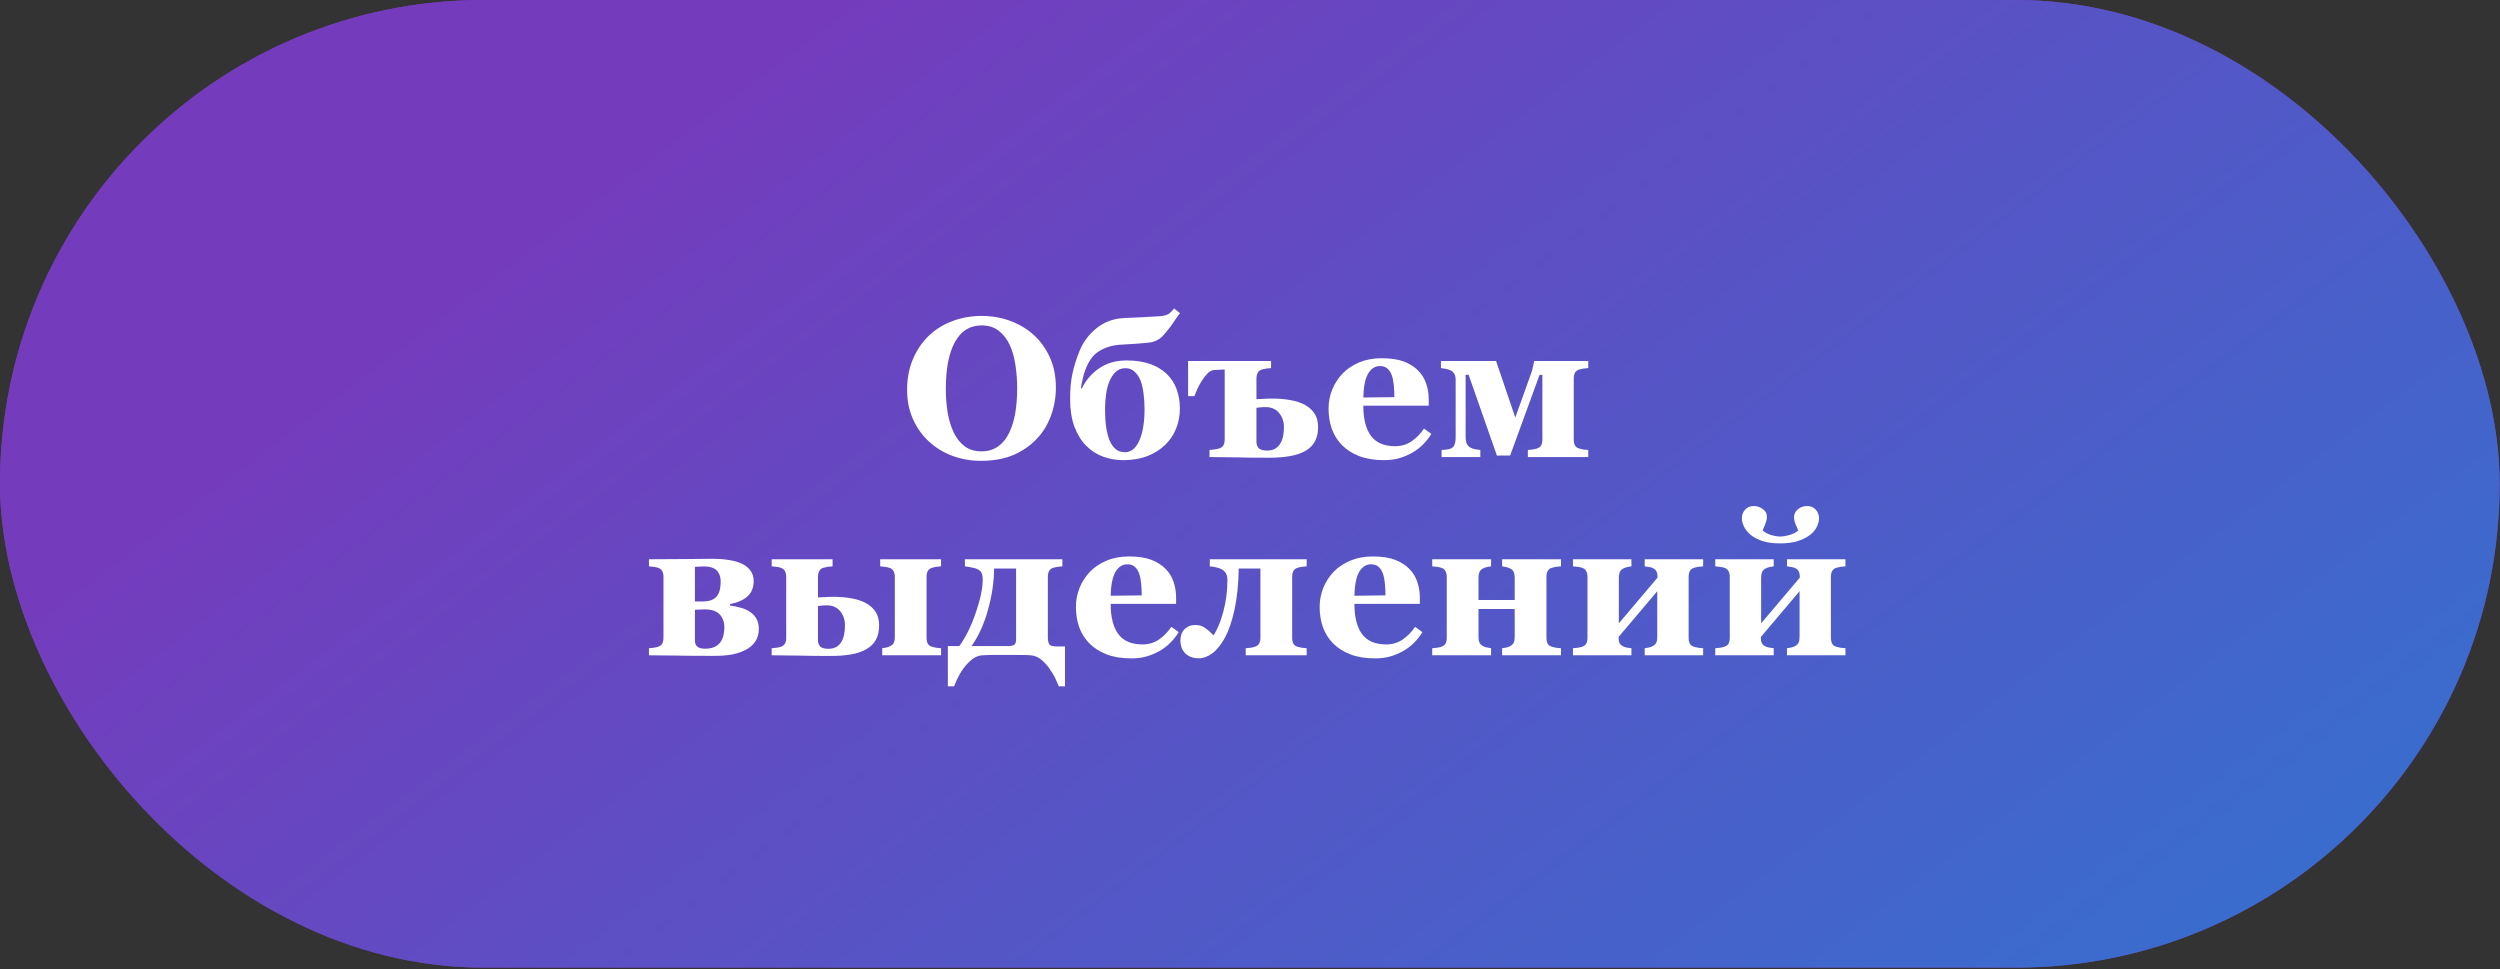 <?xml version="1.0" encoding="UTF-8"?> <svg xmlns="http://www.w3.org/2000/svg" width="454" height="176" viewBox="0 0 454 176" fill="none"><rect x="0" y="0" width="454" height="176" fill="#333333" stroke="none"/><rect width="453.937" height="175.719" rx="87.86" fill="#753BBD"></rect><rect width="453.937" height="175.719" rx="87.86" fill="url(#paint0_linear_3132_19)"></rect><path d="M187.74 60.834C188.971 61.959 189.943 63.318 190.658 64.912C191.385 66.506 191.748 68.322 191.748 70.361C191.748 72.178 191.443 73.906 190.834 75.547C190.225 77.188 189.346 78.6 188.197 79.783C186.99 81.014 185.572 81.975 183.943 82.666C182.314 83.346 180.375 83.686 178.125 83.686C176.309 83.686 174.592 83.387 172.975 82.789C171.357 82.191 169.934 81.324 168.703 80.188C167.484 79.074 166.518 77.721 165.803 76.127C165.088 74.533 164.73 72.758 164.73 70.801C164.73 68.762 165.076 66.916 165.768 65.264C166.471 63.6 167.432 62.176 168.65 60.992C169.857 59.832 171.287 58.941 172.939 58.32C174.604 57.688 176.373 57.371 178.248 57.371C180.111 57.371 181.857 57.676 183.486 58.285C185.127 58.895 186.545 59.744 187.74 60.834ZM183.223 78.676C183.75 77.609 184.131 76.402 184.365 75.055C184.6 73.707 184.717 72.184 184.717 70.484C184.717 69.043 184.611 67.643 184.4 66.283C184.201 64.912 183.855 63.693 183.363 62.627C182.859 61.56 182.191 60.705 181.359 60.06C180.527 59.416 179.49 59.094 178.248 59.094C176.127 59.094 174.516 60.102 173.414 62.117C172.312 64.121 171.762 66.957 171.762 70.625C171.762 72.184 171.879 73.654 172.113 75.037C172.359 76.42 172.74 77.627 173.256 78.658C173.783 79.701 174.451 80.516 175.26 81.102C176.068 81.676 177.064 81.963 178.248 81.963C179.408 81.963 180.404 81.67 181.236 81.084C182.068 80.498 182.73 79.695 183.223 78.676ZM206.988 79.801C207.281 79.098 207.498 78.277 207.639 77.34C207.779 76.391 207.85 75.359 207.85 74.246C207.85 73.367 207.791 72.453 207.674 71.504C207.557 70.555 207.375 69.764 207.129 69.131C206.859 68.451 206.496 67.906 206.039 67.496C205.594 67.074 205.043 66.863 204.387 66.863C203.672 66.863 203.08 67.086 202.611 67.531C202.143 67.977 201.762 68.557 201.469 69.272C201.199 69.904 201 70.666 200.871 71.557C200.742 72.436 200.678 73.332 200.678 74.246C200.678 75.547 200.748 76.678 200.889 77.639C201.041 78.588 201.246 79.373 201.504 79.994C201.797 80.686 202.172 81.213 202.629 81.576C203.086 81.939 203.637 82.121 204.281 82.121C204.879 82.121 205.406 81.922 205.863 81.523C206.32 81.113 206.695 80.539 206.988 79.801ZM196.283 70.502L196.459 70.537C197.197 69.025 198.258 67.801 199.641 66.863C201.035 65.926 202.682 65.457 204.58 65.457C206.209 65.457 207.627 65.668 208.834 66.09C210.041 66.512 211.055 67.115 211.875 67.9C212.684 68.674 213.281 69.594 213.668 70.66C214.066 71.727 214.266 72.916 214.266 74.228C214.266 75.482 214.037 76.684 213.58 77.832C213.123 78.969 212.461 79.953 211.594 80.785C210.691 81.664 209.602 82.35 208.324 82.842C207.047 83.322 205.605 83.562 204 83.562C202.746 83.562 201.533 83.357 200.361 82.947C199.189 82.525 198.146 81.852 197.232 80.926C196.342 80.023 195.633 78.869 195.105 77.463C194.59 76.045 194.332 74.375 194.332 72.453C194.332 70.613 194.484 69.025 194.789 67.689C195.094 66.353 195.527 65 196.09 63.629C196.723 62.082 197.736 60.74 199.131 59.603C200.537 58.467 202.195 57.852 204.105 57.758C205.055 57.711 206.221 57.658 207.604 57.6C208.986 57.529 209.994 57.471 210.627 57.424C211.213 57.377 211.682 57.272 212.033 57.107C212.396 56.932 212.789 56.568 213.211 56.018L214.283 56.861C213.896 57.365 213.533 57.881 213.193 58.408C212.865 58.924 212.514 59.404 212.139 59.85C211.904 60.131 211.652 60.435 211.383 60.764C211.113 61.08 210.844 61.332 210.574 61.52C210.281 61.719 209.953 61.883 209.59 62.012C209.227 62.141 208.734 62.228 208.113 62.275C207.598 62.31 206.941 62.363 206.145 62.434C205.359 62.492 204.586 62.539 203.824 62.574C202.805 62.621 201.938 62.768 201.223 63.014C200.508 63.26 199.904 63.553 199.412 63.893C198.932 64.221 198.545 64.59 198.252 65C197.959 65.41 197.725 65.785 197.549 66.125C197.209 66.805 196.928 67.578 196.705 68.445C196.494 69.301 196.354 69.986 196.283 70.502ZM233.162 77.551C233.162 76.566 232.869 75.717 232.283 75.002C231.709 74.287 230.895 73.93 229.84 73.93C229.43 73.93 229.084 73.947 228.803 73.982C228.533 74.018 228.322 74.041 228.17 74.053V80.223C228.17 80.715 228.311 81.107 228.592 81.4C228.885 81.682 229.395 81.822 230.121 81.822C230.719 81.822 231.217 81.699 231.615 81.453C232.025 81.195 232.342 80.856 232.564 80.434C232.799 79.988 232.957 79.531 233.039 79.062C233.121 78.582 233.162 78.078 233.162 77.551ZM239.367 77.586C239.367 78.57 239.174 79.426 238.787 80.152C238.412 80.867 237.832 81.447 237.047 81.893C236.297 82.314 235.377 82.625 234.287 82.824C233.197 83.023 231.92 83.123 230.455 83.123C227.924 83.123 225.879 83.1 224.32 83.053C222.762 83.018 221.203 83 219.645 83V81.717C219.938 81.693 220.254 81.658 220.594 81.611C220.934 81.564 221.209 81.506 221.42 81.436C221.795 81.307 222.053 81.107 222.193 80.838C222.334 80.568 222.404 80.217 222.404 79.783V67.109C222.006 67.109 221.654 67.121 221.35 67.144C221.045 67.156 220.723 67.18 220.383 67.215C219.996 67.25 219.609 67.473 219.223 67.883C218.836 68.293 218.49 68.75 218.186 69.254C217.869 69.758 217.6 70.262 217.377 70.766C217.166 71.269 217.008 71.662 216.902 71.943H215.76V65.562H230.824V66.846C230.473 66.869 230.174 66.898 229.928 66.934C229.693 66.969 229.436 67.027 229.154 67.109C228.791 67.215 228.533 67.426 228.381 67.742C228.24 68.047 228.17 68.387 228.17 68.762V72.488C228.697 72.477 229.131 72.459 229.471 72.436C229.822 72.4 230.355 72.383 231.07 72.383C232.277 72.383 233.379 72.477 234.375 72.664C235.383 72.84 236.256 73.133 236.994 73.543C237.744 73.953 238.324 74.481 238.734 75.125C239.156 75.769 239.367 76.59 239.367 77.586ZM259.934 78.799C259.523 79.467 259.025 80.1 258.439 80.697C257.865 81.283 257.209 81.787 256.471 82.209C255.686 82.654 254.889 82.988 254.08 83.211C253.283 83.445 252.363 83.562 251.32 83.562C249.586 83.562 248.086 83.316 246.82 82.824C245.566 82.332 244.529 81.67 243.709 80.838C242.889 80.006 242.273 79.027 241.863 77.902C241.465 76.766 241.266 75.535 241.266 74.211C241.266 73.016 241.482 71.873 241.916 70.783C242.361 69.682 242.988 68.703 243.797 67.848C244.594 67.016 245.596 66.342 246.803 65.826C248.021 65.311 249.381 65.053 250.881 65.053C252.521 65.053 253.869 65.252 254.924 65.65C255.979 66.049 256.852 66.6 257.543 67.303C258.211 67.971 258.697 68.762 259.002 69.676C259.307 70.578 259.459 71.527 259.459 72.523V73.666H247.576C247.576 76.068 248.039 77.897 248.965 79.15C249.891 80.404 251.361 81.031 253.377 81.031C254.479 81.031 255.469 80.732 256.348 80.135C257.227 79.525 257.977 78.758 258.598 77.832L259.934 78.799ZM253.219 72.119C253.219 71.416 253.184 70.695 253.113 69.957C253.043 69.219 252.92 68.615 252.744 68.147C252.545 67.596 252.27 67.18 251.918 66.898C251.578 66.617 251.145 66.477 250.617 66.477C249.715 66.477 248.994 66.934 248.455 67.848C247.916 68.762 247.623 70.209 247.576 72.189L253.219 72.119ZM288.428 83H277.459V81.717C277.752 81.693 278.045 81.664 278.338 81.629C278.643 81.582 278.9 81.523 279.111 81.453C279.486 81.324 279.744 81.125 279.885 80.856C280.025 80.574 280.096 80.217 280.096 79.783V68.076H279.586L274.242 82.719H271.834L266.701 68.059H266.156V79.221C266.156 79.807 266.232 80.269 266.385 80.609C266.549 80.949 266.795 81.189 267.123 81.33C267.369 81.447 267.639 81.535 267.932 81.594C268.225 81.652 268.523 81.693 268.828 81.717V83H261.797V81.717C262.066 81.693 262.342 81.67 262.623 81.647C262.916 81.611 263.168 81.559 263.379 81.488C263.73 81.371 263.977 81.143 264.117 80.803C264.27 80.451 264.346 79.977 264.346 79.379V68.99C264.346 68.533 264.264 68.164 264.1 67.883C263.936 67.59 263.689 67.373 263.361 67.232C263.045 67.092 262.746 67.004 262.465 66.969C262.184 66.922 261.92 66.881 261.674 66.846V65.562H271.693L275.174 75.828L278.057 67.795C278.209 67.361 278.332 66.916 278.426 66.459C278.531 65.99 278.59 65.691 278.602 65.562H288.428V66.846C288.076 66.869 287.783 66.898 287.549 66.934C287.314 66.969 287.057 67.027 286.775 67.109C286.436 67.215 286.184 67.408 286.02 67.689C285.867 67.959 285.791 68.316 285.791 68.762V79.801C285.791 80.223 285.861 80.58 286.002 80.873C286.154 81.154 286.412 81.348 286.775 81.453C287.057 81.535 287.303 81.594 287.514 81.629C287.736 81.664 288.041 81.693 288.428 81.717V83ZM131.543 113.902C131.543 112.965 131.262 112.191 130.699 111.582C130.137 110.973 129.246 110.668 128.027 110.668C127.547 110.668 127.172 110.68 126.902 110.703C126.633 110.727 126.398 110.738 126.199 110.738V116.346C126.199 116.814 126.346 117.178 126.639 117.436C126.932 117.682 127.406 117.805 128.062 117.805C128.742 117.805 129.316 117.693 129.785 117.471C130.254 117.248 130.617 116.943 130.875 116.557C131.121 116.182 131.291 115.777 131.385 115.344C131.49 114.898 131.543 114.418 131.543 113.902ZM137.801 114.201C137.801 115.08 137.596 115.836 137.186 116.469C136.775 117.09 136.207 117.594 135.48 117.98C134.695 118.391 133.84 118.684 132.914 118.859C132 119.023 130.916 119.105 129.662 119.105C126.697 119.105 124.406 119.088 122.789 119.053C121.172 119.018 119.525 119 117.85 119V117.717C118.143 117.693 118.436 117.664 118.729 117.629C119.033 117.582 119.291 117.523 119.502 117.453C119.877 117.324 120.135 117.125 120.275 116.855C120.416 116.586 120.486 116.234 120.486 115.801V104.762C120.486 104.352 120.41 104.006 120.258 103.725C120.117 103.432 119.865 103.227 119.502 103.109C119.197 103.016 118.916 102.957 118.658 102.934C118.4 102.898 118.131 102.869 117.85 102.846V101.562C120.299 101.562 122.42 101.551 124.213 101.527C126.006 101.492 127.764 101.475 129.486 101.475C130.471 101.475 131.408 101.545 132.299 101.686C133.201 101.814 133.986 102.031 134.654 102.336C135.322 102.641 135.855 103.057 136.254 103.584C136.664 104.111 136.869 104.762 136.869 105.535C136.869 106.695 136.488 107.621 135.727 108.312C134.965 108.992 133.916 109.455 132.58 109.701V109.965C133.248 110.047 133.898 110.182 134.531 110.369C135.176 110.545 135.732 110.791 136.201 111.107C136.705 111.447 137.098 111.869 137.379 112.373C137.66 112.877 137.801 113.486 137.801 114.201ZM130.875 105.676C130.875 105.078 130.781 104.598 130.594 104.234C130.418 103.859 130.195 103.578 129.926 103.391C129.621 103.18 129.281 103.039 128.906 102.969C128.543 102.898 128.186 102.863 127.834 102.863C127.576 102.863 127.312 102.875 127.043 102.898C126.773 102.91 126.492 102.922 126.199 102.934V109.227H127.623C128.244 109.227 128.777 109.139 129.223 108.963C129.668 108.787 130.008 108.529 130.242 108.189C130.465 107.896 130.623 107.539 130.717 107.117C130.822 106.695 130.875 106.215 130.875 105.676ZM153.445 113.551C153.445 112.566 153.158 111.717 152.584 111.002C152.01 110.287 151.195 109.93 150.141 109.93C149.695 109.93 149.367 109.947 149.156 109.982C148.957 110.018 148.752 110.041 148.541 110.053V116.223C148.541 116.715 148.676 117.107 148.945 117.4C149.215 117.682 149.713 117.822 150.439 117.822C151.037 117.822 151.535 117.699 151.934 117.453C152.332 117.195 152.643 116.855 152.865 116.434C153.1 115.988 153.252 115.531 153.322 115.062C153.404 114.582 153.445 114.078 153.445 113.551ZM159.65 113.586C159.65 114.594 159.457 115.455 159.07 116.17C158.695 116.873 158.115 117.447 157.33 117.893C156.545 118.338 155.619 118.654 154.553 118.842C153.498 119.029 152.227 119.123 150.738 119.123C148.688 119.123 146.719 119.1 144.832 119.053C142.945 119.018 141.381 119 140.139 119V117.717C140.432 117.693 140.725 117.664 141.018 117.629C141.322 117.582 141.58 117.523 141.791 117.453C142.166 117.324 142.424 117.125 142.564 116.855C142.705 116.586 142.775 116.234 142.775 115.801V104.762C142.775 104.352 142.699 104.006 142.547 103.725C142.406 103.432 142.154 103.227 141.791 103.109C141.486 103.016 141.205 102.957 140.947 102.934C140.689 102.898 140.42 102.869 140.139 102.846V101.562H151.195V102.846C150.844 102.869 150.545 102.898 150.299 102.934C150.064 102.969 149.807 103.027 149.525 103.109C149.162 103.215 148.904 103.426 148.752 103.742C148.611 104.047 148.541 104.387 148.541 104.762V108.488C149.068 108.477 149.49 108.459 149.807 108.436C150.123 108.4 150.639 108.383 151.354 108.383C152.561 108.383 153.662 108.477 154.658 108.664C155.666 108.84 156.539 109.133 157.277 109.543C158.027 109.953 158.607 110.48 159.018 111.125C159.439 111.77 159.65 112.59 159.65 113.586ZM170.9 119H160.213V117.717C160.412 117.682 160.658 117.641 160.951 117.594C161.244 117.535 161.508 117.436 161.742 117.295C162.023 117.131 162.217 116.932 162.322 116.697C162.439 116.451 162.498 116.1 162.498 115.643V104.762C162.498 104.352 162.422 104.006 162.27 103.725C162.117 103.432 161.859 103.227 161.496 103.109C161.191 103.016 160.91 102.957 160.652 102.934C160.395 102.898 160.125 102.869 159.844 102.846V101.562H170.9V102.846C170.549 102.869 170.256 102.898 170.021 102.934C169.787 102.969 169.529 103.027 169.248 103.109C168.908 103.215 168.656 103.408 168.492 103.689C168.34 103.959 168.264 104.316 168.264 104.762V115.801C168.264 116.223 168.334 116.58 168.475 116.873C168.627 117.154 168.885 117.348 169.248 117.453C169.529 117.535 169.775 117.594 169.986 117.629C170.209 117.664 170.514 117.693 170.9 117.717V119ZM174.205 117.33C175.354 115.771 176.35 113.762 177.193 111.301C178.037 108.828 178.459 106.83 178.459 105.307C178.459 104.744 178.389 104.322 178.248 104.041C178.107 103.76 177.873 103.537 177.545 103.373C177.322 103.256 176.959 103.15 176.455 103.057C175.951 102.951 175.541 102.881 175.225 102.846V101.562H192.926V102.846C192.574 102.869 192.281 102.898 192.047 102.934C191.812 102.969 191.555 103.027 191.273 103.109C190.934 103.215 190.682 103.408 190.518 103.689C190.365 103.959 190.289 104.316 190.289 104.762V115.678C190.289 116.299 190.377 116.744 190.553 117.014C190.729 117.271 191.203 117.4 191.977 117.4H193.4V124.643H192.275C192.111 124.244 191.912 123.781 191.678 123.254C191.443 122.727 191.074 122.111 190.57 121.408C190.125 120.775 189.627 120.23 189.076 119.773C188.537 119.328 187.904 119.07 187.178 119C186.756 118.965 186.258 118.947 185.684 118.947C185.121 118.936 184.688 118.93 184.383 118.93H181.148C180.668 118.93 180.193 118.936 179.725 118.947C179.268 118.947 178.811 118.965 178.354 119C177.674 119.059 177.047 119.322 176.473 119.791C175.898 120.26 175.389 120.799 174.943 121.408C174.498 122.029 174.135 122.645 173.854 123.254C173.584 123.863 173.385 124.326 173.256 124.643H172.131V117.33H174.205ZM176.438 117.33H183.029C183.627 117.33 184.025 117.242 184.225 117.066C184.424 116.891 184.523 116.562 184.523 116.082V103.25H180.533C180.51 105.641 180.146 108.113 179.443 110.668C178.752 113.223 177.75 115.443 176.438 117.33ZM214.055 114.799C213.645 115.467 213.146 116.1 212.561 116.697C211.986 117.283 211.33 117.787 210.592 118.209C209.807 118.654 209.01 118.988 208.201 119.211C207.404 119.445 206.484 119.562 205.441 119.562C203.707 119.562 202.207 119.316 200.941 118.824C199.688 118.332 198.65 117.67 197.83 116.838C197.01 116.006 196.395 115.027 195.984 113.902C195.586 112.766 195.387 111.535 195.387 110.211C195.387 109.016 195.604 107.873 196.037 106.783C196.482 105.682 197.109 104.703 197.918 103.848C198.715 103.016 199.717 102.342 200.924 101.826C202.143 101.311 203.502 101.053 205.002 101.053C206.643 101.053 207.99 101.252 209.045 101.65C210.1 102.049 210.973 102.6 211.664 103.303C212.332 103.971 212.818 104.762 213.123 105.676C213.428 106.578 213.58 107.527 213.58 108.523V109.666H201.697C201.697 112.068 202.16 113.896 203.086 115.15C204.012 116.404 205.482 117.031 207.498 117.031C208.6 117.031 209.59 116.732 210.469 116.135C211.348 115.525 212.098 114.758 212.719 113.832L214.055 114.799ZM207.34 108.119C207.34 107.416 207.305 106.695 207.234 105.957C207.164 105.219 207.041 104.615 206.865 104.146C206.666 103.596 206.391 103.18 206.039 102.898C205.699 102.617 205.266 102.477 204.738 102.477C203.836 102.477 203.115 102.934 202.576 103.848C202.037 104.762 201.744 106.209 201.697 108.189L207.34 108.119ZM237.293 119H226.219V117.717C226.512 117.693 226.811 117.664 227.115 117.629C227.42 117.582 227.678 117.523 227.889 117.453C228.264 117.324 228.521 117.125 228.662 116.855C228.814 116.586 228.891 116.234 228.891 115.801V103.25H224.953C224.895 106.18 224.637 108.682 224.18 110.756C223.723 112.83 223.148 114.506 222.457 115.783C221.754 117.072 220.992 118.021 220.172 118.631C219.352 119.24 218.525 119.545 217.693 119.545C217.061 119.545 216.527 119.439 216.094 119.229C215.672 119.029 215.332 118.771 215.074 118.455C214.805 118.139 214.617 117.787 214.512 117.4C214.406 117.014 214.354 116.668 214.354 116.363C214.354 115.496 214.6 114.805 215.092 114.289C215.596 113.762 216.258 113.498 217.078 113.498C217.77 113.498 218.373 113.686 218.889 114.061C219.404 114.424 219.896 114.869 220.365 115.396C221.08 114.318 221.678 112.871 222.158 111.055C222.65 109.227 222.896 107.328 222.896 105.359C222.896 104.832 222.809 104.422 222.633 104.129C222.457 103.836 222.223 103.602 221.93 103.426C221.602 103.238 221.227 103.104 220.805 103.021C220.383 102.928 220.014 102.869 219.697 102.846V101.562H237.293V102.846C236.941 102.869 236.648 102.898 236.414 102.934C236.18 102.969 235.922 103.027 235.641 103.109C235.301 103.215 235.049 103.408 234.885 103.689C234.732 103.959 234.656 104.316 234.656 104.762V115.801C234.656 116.223 234.727 116.58 234.867 116.873C235.02 117.154 235.277 117.348 235.641 117.453C235.922 117.535 236.168 117.594 236.379 117.629C236.602 117.664 236.906 117.693 237.293 117.717V119ZM258.316 114.799C257.906 115.467 257.408 116.1 256.822 116.697C256.248 117.283 255.592 117.787 254.854 118.209C254.068 118.654 253.271 118.988 252.463 119.211C251.666 119.445 250.746 119.562 249.703 119.562C247.969 119.562 246.469 119.316 245.203 118.824C243.949 118.332 242.912 117.67 242.092 116.838C241.271 116.006 240.656 115.027 240.246 113.902C239.848 112.766 239.648 111.535 239.648 110.211C239.648 109.016 239.865 107.873 240.299 106.783C240.744 105.682 241.371 104.703 242.18 103.848C242.977 103.016 243.979 102.342 245.186 101.826C246.404 101.311 247.764 101.053 249.264 101.053C250.904 101.053 252.252 101.252 253.307 101.65C254.361 102.049 255.234 102.6 255.926 103.303C256.594 103.971 257.08 104.762 257.385 105.676C257.689 106.578 257.842 107.527 257.842 108.523V109.666H245.959C245.959 112.068 246.422 113.896 247.348 115.15C248.273 116.404 249.744 117.031 251.76 117.031C252.861 117.031 253.852 116.732 254.73 116.135C255.609 115.525 256.359 114.758 256.98 113.832L258.316 114.799ZM251.602 108.119C251.602 107.416 251.566 106.695 251.496 105.957C251.426 105.219 251.303 104.615 251.127 104.146C250.928 103.596 250.652 103.18 250.301 102.898C249.961 102.617 249.527 102.477 249 102.477C248.098 102.477 247.377 102.934 246.838 103.848C246.299 104.762 246.006 106.209 245.959 108.189L251.602 108.119ZM283.471 119H272.783V117.717C272.982 117.682 273.229 117.641 273.521 117.594C273.814 117.535 274.078 117.436 274.312 117.295C274.594 117.131 274.787 116.932 274.893 116.697C275.01 116.451 275.068 116.1 275.068 115.643V110.598H268.494V115.643C268.494 116.053 268.553 116.393 268.67 116.662C268.787 116.932 268.98 117.143 269.25 117.295C269.438 117.4 269.666 117.488 269.936 117.559C270.217 117.629 270.498 117.682 270.779 117.717V119H260.092V117.717C260.385 117.693 260.678 117.664 260.971 117.629C261.275 117.582 261.533 117.523 261.744 117.453C262.119 117.324 262.377 117.125 262.518 116.855C262.658 116.586 262.729 116.234 262.729 115.801V104.762C262.729 104.352 262.652 104.006 262.5 103.725C262.359 103.432 262.107 103.227 261.744 103.109C261.439 103.016 261.158 102.957 260.9 102.934C260.643 102.898 260.373 102.869 260.092 102.846V101.562H270.779V102.846C270.498 102.881 270.234 102.928 269.988 102.986C269.754 103.033 269.508 103.127 269.25 103.268C268.969 103.42 268.77 103.637 268.652 103.918C268.547 104.199 268.494 104.533 268.494 104.92V108.963H275.068V104.92C275.068 104.533 275.016 104.205 274.91 103.936C274.805 103.654 274.605 103.432 274.312 103.268C274.09 103.139 273.832 103.045 273.539 102.986C273.258 102.928 273.006 102.881 272.783 102.846V101.562H283.471V102.846C283.119 102.869 282.826 102.898 282.592 102.934C282.357 102.969 282.1 103.027 281.818 103.109C281.479 103.215 281.227 103.408 281.062 103.689C280.91 103.959 280.834 104.316 280.834 104.762V115.801C280.834 116.223 280.904 116.58 281.045 116.873C281.197 117.154 281.455 117.348 281.818 117.453C282.1 117.535 282.346 117.594 282.557 117.629C282.779 117.664 283.084 117.693 283.471 117.717V119ZM309.293 119H298.676V117.717C298.875 117.682 299.121 117.641 299.414 117.594C299.707 117.535 299.971 117.436 300.205 117.295C300.486 117.131 300.68 116.932 300.785 116.697C300.902 116.451 300.961 116.1 300.961 115.643V107.363L293.93 115.678V115.73C293.93 116.152 293.982 116.492 294.088 116.75C294.205 116.996 294.404 117.195 294.686 117.348C294.873 117.453 295.107 117.535 295.389 117.594C295.682 117.641 295.975 117.682 296.268 117.717V119H285.65V117.717C285.943 117.693 286.236 117.664 286.529 117.629C286.834 117.582 287.092 117.523 287.303 117.453C287.678 117.324 287.936 117.125 288.076 116.855C288.217 116.586 288.287 116.234 288.287 115.801V104.762C288.287 104.352 288.211 104.006 288.059 103.725C287.918 103.432 287.666 103.227 287.303 103.109C286.998 103.016 286.717 102.957 286.459 102.934C286.201 102.898 285.932 102.869 285.65 102.846V101.562H296.268V102.846C295.986 102.881 295.723 102.928 295.477 102.986C295.242 103.033 294.996 103.127 294.738 103.268C294.457 103.42 294.258 103.637 294.141 103.918C294.035 104.199 293.982 104.533 293.982 104.92V113.199L301.014 104.885V104.832C301.014 104.41 300.955 104.076 300.838 103.83C300.732 103.572 300.539 103.367 300.258 103.215C300.035 103.086 299.766 103.004 299.449 102.969C299.145 102.922 298.887 102.881 298.676 102.846V101.562H309.293V102.846C308.941 102.869 308.648 102.898 308.414 102.934C308.18 102.969 307.922 103.027 307.641 103.109C307.301 103.215 307.049 103.408 306.885 103.689C306.732 103.959 306.656 104.316 306.656 104.762V115.801C306.656 116.223 306.727 116.58 306.867 116.873C307.02 117.154 307.277 117.348 307.641 117.453C307.922 117.535 308.168 117.594 308.379 117.629C308.602 117.664 308.906 117.693 309.293 117.717V119ZM335.133 119H324.516V117.717C324.715 117.682 324.961 117.641 325.254 117.594C325.547 117.535 325.811 117.436 326.045 117.295C326.326 117.131 326.52 116.932 326.625 116.697C326.742 116.451 326.801 116.1 326.801 115.643V107.363L319.77 115.678V115.73C319.77 116.152 319.822 116.492 319.928 116.75C320.045 116.996 320.244 117.195 320.525 117.348C320.713 117.453 320.947 117.535 321.229 117.594C321.521 117.641 321.814 117.682 322.107 117.717V119H311.49V117.717C311.783 117.693 312.076 117.664 312.369 117.629C312.674 117.582 312.932 117.523 313.143 117.453C313.518 117.324 313.775 117.125 313.916 116.855C314.057 116.586 314.127 116.234 314.127 115.801V104.762C314.127 104.352 314.051 104.006 313.898 103.725C313.758 103.432 313.506 103.227 313.143 103.109C312.838 103.016 312.557 102.957 312.299 102.934C312.041 102.898 311.771 102.869 311.49 102.846V101.562H322.107V102.846C321.826 102.881 321.562 102.928 321.316 102.986C321.082 103.033 320.836 103.127 320.578 103.268C320.297 103.42 320.098 103.637 319.98 103.918C319.875 104.199 319.822 104.533 319.822 104.92V113.199L326.854 104.885V104.832C326.854 104.41 326.795 104.076 326.678 103.83C326.572 103.572 326.379 103.367 326.098 103.215C325.875 103.086 325.605 103.004 325.289 102.969C324.984 102.922 324.727 102.881 324.516 102.846V101.562H335.133V102.846C334.781 102.869 334.488 102.898 334.254 102.934C334.02 102.969 333.762 103.027 333.48 103.109C333.141 103.215 332.889 103.408 332.725 103.689C332.572 103.959 332.496 104.316 332.496 104.762V115.801C332.496 116.223 332.566 116.58 332.707 116.873C332.859 117.154 333.117 117.348 333.48 117.453C333.762 117.535 334.008 117.594 334.219 117.629C334.441 117.664 334.746 117.693 335.133 117.717V119ZM330.334 94.144C330.334 94.566 330.217 95.041 329.982 95.568C329.76 96.096 329.373 96.588 328.822 97.045C328.213 97.549 327.451 97.947 326.537 98.24C325.635 98.533 324.557 98.68 323.303 98.68C321.979 98.68 320.865 98.527 319.963 98.223C319.072 97.906 318.357 97.514 317.818 97.045C317.303 96.588 316.922 96.096 316.676 95.568C316.441 95.029 316.324 94.555 316.324 94.144C316.324 93.512 316.523 92.978 316.922 92.545C317.32 92.111 317.818 91.894 318.416 91.894C319.061 91.894 319.629 92.076 320.121 92.439C320.625 92.791 320.877 93.283 320.877 93.916C320.877 94.221 320.771 94.648 320.561 95.199C320.35 95.738 320.191 96.119 320.086 96.342C320.578 96.74 321.117 97.022 321.703 97.186C322.301 97.35 322.834 97.432 323.303 97.432C323.76 97.432 324.305 97.344 324.938 97.168C325.57 96.992 326.115 96.717 326.572 96.342C326.432 96.025 326.268 95.65 326.08 95.217C325.893 94.772 325.799 94.338 325.799 93.916C325.799 93.377 326.021 92.908 326.467 92.51C326.912 92.1 327.498 91.894 328.225 91.894C328.834 91.894 329.338 92.111 329.736 92.545C330.135 92.978 330.334 93.512 330.334 94.144Z" fill="white"></path><defs><linearGradient id="paint0_linear_3132_19" x1="47.152" y1="71.589" x2="393.884" y2="530.979" gradientUnits="userSpaceOnUse"><stop stop-color="#753BBD"></stop><stop offset="1" stop-color="#009CDE"></stop></linearGradient></defs></svg> 